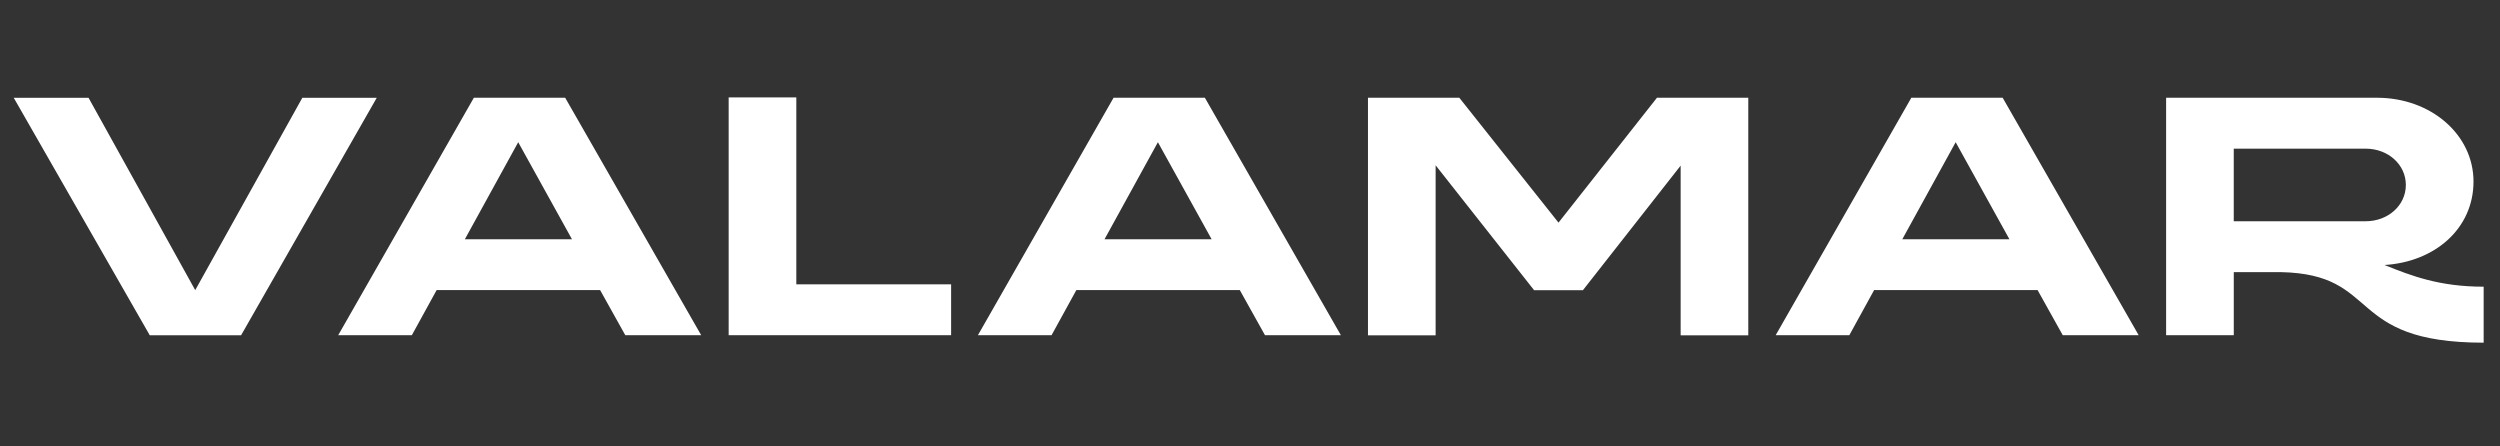 <svg xmlns="http://www.w3.org/2000/svg" viewBox="0 0 112 20">
  <rect x="0" y="0" width="112" height="20" fill="#333333" stroke="none"/>
  <g fill="none" fill-rule="evenodd" transform="translate(.615)">
    <rect width="110.653" height="19.716"/>
    <path fill="#FFF" fill-rule="nonzero" d="M105.872,4.379 L96.427,4.379 L96.427,15.018 L99.458,15.018 L99.458,12.191 L101.563,12.191 C106.107,12.282 104.391,15.351 110.653,15.352 L110.653,12.844 C108.666,12.844 107.421,12.359 106.209,11.872 C108.481,11.734 110.198,10.23 110.198,8.133 C110.198,6.036 108.296,4.379 105.872,4.379 L105.872,4.379 Z M60.67,15.023 L63.701,15.023 L63.701,7.405 L68.112,13 L70.3,13 L74.678,7.42 L74.678,15.023 L77.708,15.023 L77.708,4.379 L73.617,4.379 L69.206,9.974 L64.762,4.379 L60.67,4.379 L60.67,15.023 Z M12.93,4.38 L8.131,12.998 L3.351,4.38 L1.57412545e-14,4.38 L6.094,15.019 L10.186,15.019 L16.264,4.38 L12.93,4.38 L12.93,4.38 Z M32.029,4.364 L32.029,15.018 L41.995,15.018 L41.995,12.738 L35.06,12.738 L35.06,4.364 L32.029,4.364 Z M20.614,4.379 L14.536,15.018 L17.835,15.018 L18.946,12.996 L26.27,12.996 L27.399,15.018 L30.799,15.018 L24.705,4.379 L20.614,4.379 L20.614,4.379 Z M49.273,4.379 L43.195,15.018 L46.494,15.018 L47.605,12.996 L54.928,12.996 L56.057,15.018 L59.457,15.018 L53.363,4.379 L49.273,4.379 L49.273,4.379 Z M85.013,4.379 L78.935,15.018 L82.234,15.018 L83.345,12.996 L90.669,12.996 L91.797,15.018 L95.198,15.018 L89.104,4.379 L85.013,4.379 L85.013,4.379 Z M22.601,6.371 L25.009,10.718 L20.211,10.718 L22.601,6.371 Z M51.259,6.371 L53.666,10.718 L48.868,10.718 L51.259,6.371 Z M86.999,6.371 L89.407,10.718 L84.608,10.718 L86.999,6.371 L86.999,6.371 Z M99.457,9.912 L99.457,6.66 L105.366,6.66 C106.376,6.66 107.167,7.374 107.167,8.286 C107.167,9.198 106.376,9.912 105.366,9.912 L99.457,9.912 Z"/>
  </g>
</svg>
